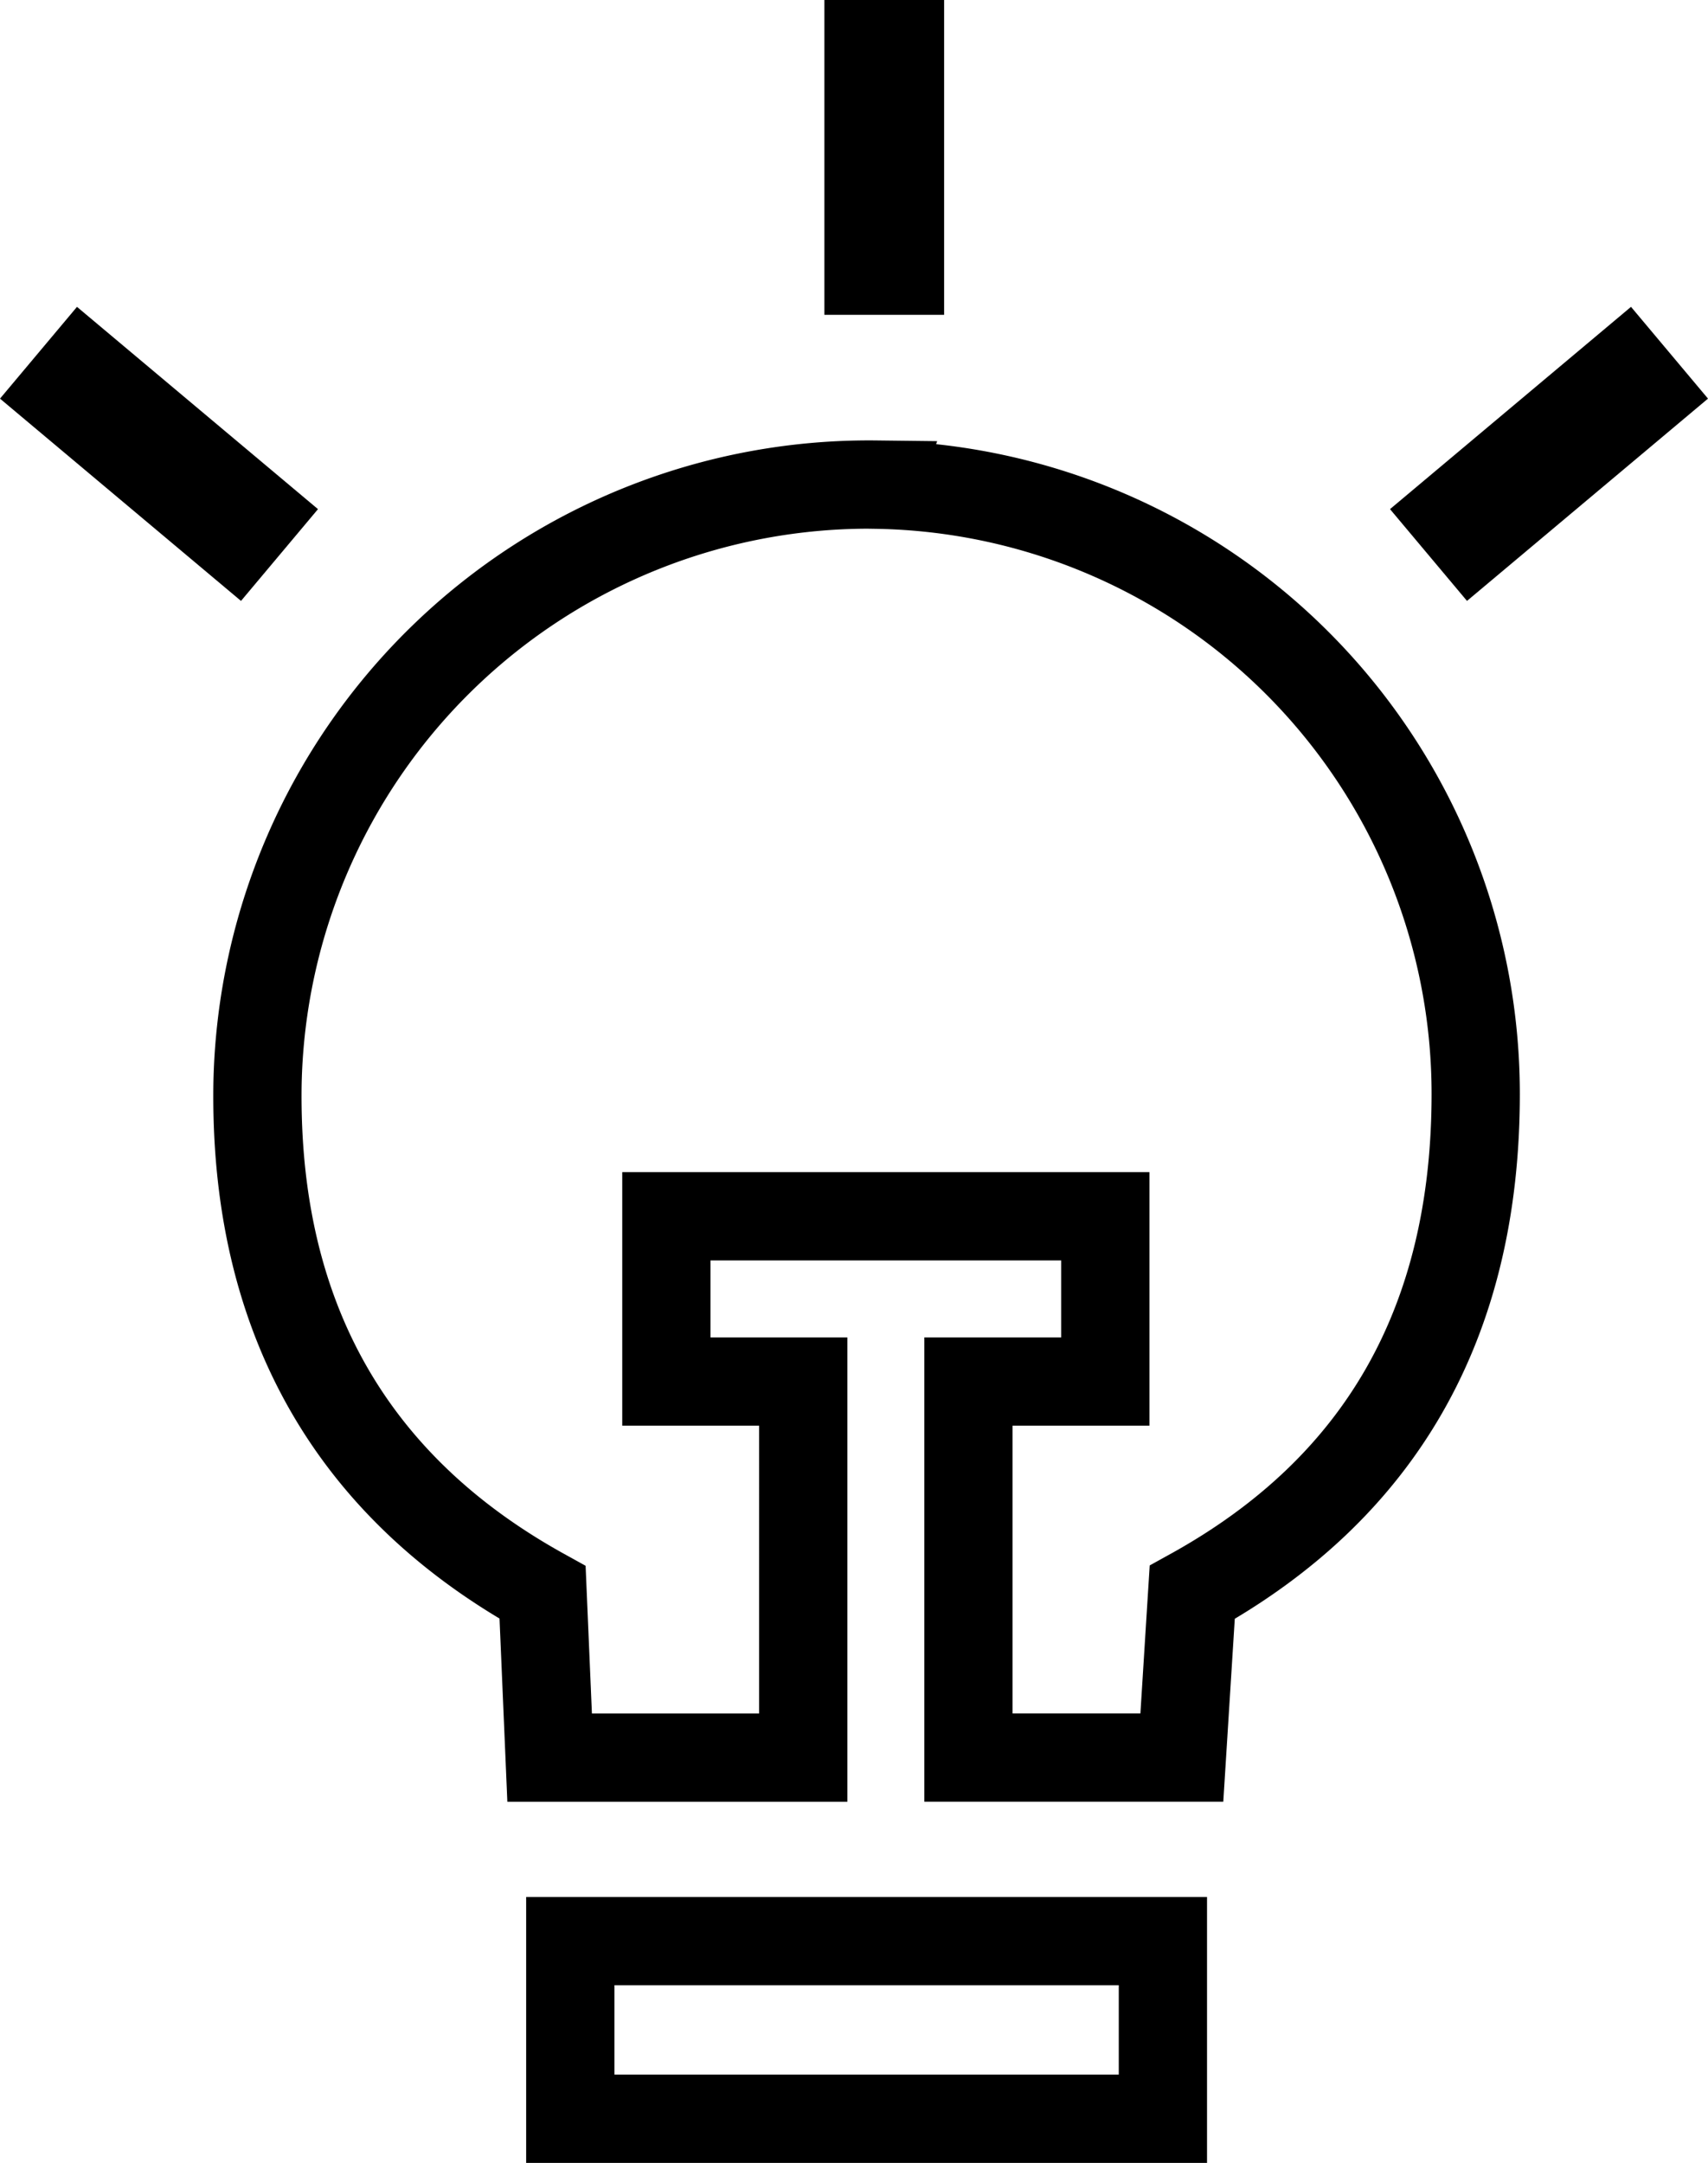 <svg xmlns="http://www.w3.org/2000/svg" width="58.058" height="73.5" viewBox="0 0 58.058 73.5">
  <g id="noun-idea-1675742" transform="translate(-189.292 -66.778)">
    <path id="Path_10558" data-name="Path 10558" d="M334.53,66.9H338.6V77.6H334.53Z" transform="translate(-117.216 -0.124)"/>
    <path id="Path_10560" data-name="Path 10560" d="M258.656,156.949a20.789,20.789,0,0,0-21.029,20.4c-.114,7.933,3.23,13.67,9.69,17.245l.24,5.615h8.621V187.428h-4.653v-5.615h14.921v5.615h-4.653v12.779h7.254l.353-5.615c6.377-3.529,9.636-9.135,9.636-16.94a20.705,20.705,0,0,0-20.381-20.7Z" transform="translate(-39.582 -73.704)" fill="none" stroke="#000" stroke-width="3"/>
    <path id="Path_10561" data-name="Path 10561" d="M334.53,66.9h20.144v6.037H334.53Z" transform="translate(-125.853 65.839)" fill="none" stroke="#000" stroke-width="3"/>
    <path id="Path_10562" data-name="Path 10562" d="M0,0H4.071V10.694H0Z" transform="translate(189.292 80.324) rotate(-50)"/>
    <path id="Path_10563" data-name="Path 10563" d="M0,0H4.071V10.694H0Z" transform="translate(244.733 77.205) rotate(50)"/>
  </g>
</svg>
